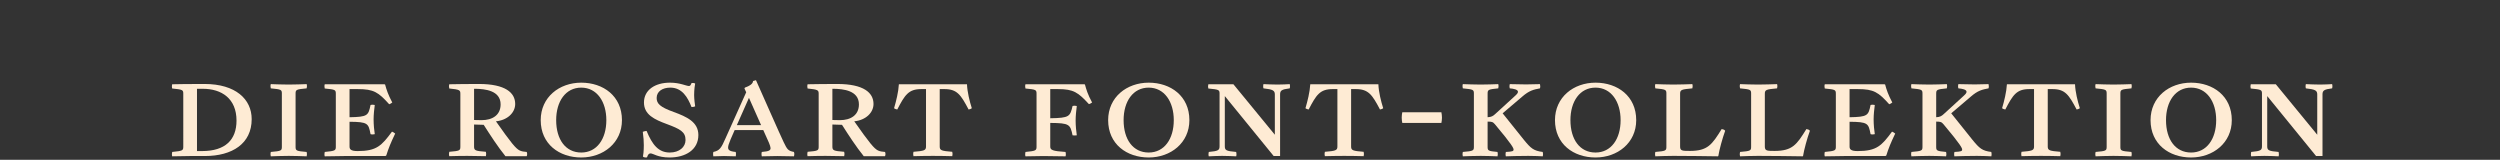<?xml version="1.0" encoding="utf-8"?>
<!-- Generator: Adobe Illustrator 14.0.0, SVG Export Plug-In . SVG Version: 6.00 Build 43363)  -->
<!DOCTYPE svg PUBLIC "-//W3C//DTD SVG 1.1//EN" "http://www.w3.org/Graphics/SVG/1.1/DTD/svg11.dtd">
<svg version="1.1" id="newson2" xmlns="http://www.w3.org/2000/svg" xmlns:xlink="http://www.w3.org/1999/xlink" x="0px" y="0px"
	 width="1200px" height="76.689px" viewBox="0 0 1200 76.689" enable-background="new 0 0 1200 76.689" xml:space="preserve">
<rect x="0" y="0" width="1200" height="76.689" fill="#333333" stroke="none"/>
<g>
	<path fill="#FEEBD4" d="M98.195,40.309c14.842,0,22.612,7.281,22.612,16.872c0,11.761-9.311,17.712-22.472,17.712h-7.071
		c-2.31,0-7.071,0.07-8.611,0.141c-0.07-0.281-0.14-0.631-0.14-1.051c0-0.35,0.07-0.77,0.14-1.05c5.11-0.49,5.321-0.7,5.321-2.591
		V45.001c0-1.82-0.21-2.031-5.321-2.521c-0.07-0.279-0.14-0.629-0.14-0.979c0-0.42,0.07-0.84,0.14-1.05
		C85.384,40.38,90.634,40.309,98.195,40.309z M97.005,72.512c11.131,0,16.521-5.391,16.521-14.631
		c0-10.571-7.141-15.262-16.171-15.262h-2.8v29.893H97.005z"/>
	<path fill="#FEEBD4" d="M138.584,74.823c-2.24,0-7.21,0.141-8.611,0.211c-0.07-0.211-0.14-0.701-0.14-1.051s0.07-0.84,0.14-1.05
		c5.11-0.421,5.32-0.63,5.32-2.521V45.001c0-1.961-0.21-2.101-5.32-2.591c-0.07-0.28-0.14-0.7-0.14-1.05
		c0-0.351,0.07-0.771,0.14-0.98c1.4,0.07,6.371,0.21,8.611,0.21s7.141-0.14,8.611-0.21c0.07,0.21,0.14,0.63,0.14,1.051
		c0,0.279-0.07,0.699-0.14,0.979c-5.11,0.49-5.32,0.63-5.32,2.591v25.412c0,1.891,0.21,2.1,5.32,2.521c0.07,0.21,0.14,0.7,0.14,1.05
		s-0.07,0.84-0.14,1.051C145.795,74.964,140.824,74.823,138.584,74.823z"/>
	<path fill="#FEEBD4" d="M155.873,72.933c5.11-0.49,5.321-0.7,5.321-2.591V45.07c0-1.96-0.21-2.101-5.321-2.591
		c-0.07-0.279-0.14-0.699-0.14-1.049c0-0.351,0.07-0.771,0.14-0.98h28.633l0.35,0.14c0.63,2.38,1.4,4.761,3.431,8.61
		c-0.28,0.281-1.12,0.771-1.47,0.841c-5.181-5.741-7.351-7.28-15.122-7.28h-3.92v13.511c8.751-0.14,9.031-0.84,10.081-5.88
		c0.28-0.07,0.63-0.141,1.05-0.141c0.28,0,0.77,0.07,0.98,0.141c-0.28,1.959-0.56,4.83-0.56,6.86c0,2.59,0.28,5.39,0.56,7.141
		c-0.21,0.069-0.7,0.14-0.98,0.14c-0.49,0-0.91-0.07-1.05-0.14c-0.98-5.181-1.26-5.881-10.081-5.95v11.9c0,1.19,0.49,2.17,3.85,2.17
		c9.171,0,11.551-2.59,16.522-9.311c0.28,0,1.47,0.771,1.54,0.91c-2.17,4.551-3.15,6.931-4.271,10.501l-0.42,0.28h-19.882
		c-2.31,0-7.701,0.07-9.241,0.141c-0.07-0.211-0.14-0.631-0.14-1.051C155.733,73.634,155.803,73.143,155.873,72.933z"/>
	<path fill="#FEEBD4" d="M220.973,70.343V45.07c0-1.75-0.21-2.101-5.321-2.591c-0.07-0.279-0.14-0.699-0.14-0.979
		c0-0.42,0.07-0.84,0.14-1.05c3.36-0.07,9.031-0.141,14.211-0.141c12.741,0,17.432,4.201,17.432,9.592c0,4.13-3.64,7.771-9.241,8.33
		c7.281,10.361,9.521,13.092,11.411,14.002c0.91,0.42,2.03,0.63,3.36,0.7c0.14,0.21,0.21,0.7,0.21,1.05c0,0.28-0.07,0.7-0.21,0.98
		h-10.221c-3.64-4.48-7.351-10.221-10.431-15.052c-1.4,0-3.221-0.07-4.621-0.14v10.5c0,1.961,0.49,2.171,5.67,2.591
		c0.07,0.28,0.14,0.771,0.14,1.05c0,0.351-0.07,0.84-0.14,1.051c-1.47-0.07-6.721-0.141-8.961-0.141s-7.211,0.07-8.611,0.141
		c-0.07-0.211-0.14-0.631-0.14-1.051c0-0.35,0.07-0.77,0.14-1.05C220.762,72.443,220.973,72.233,220.973,70.343z M227.553,42.62
		v14.981c1.26,0.07,2.8,0.07,3.64,0.07c5.111,0,9.101-2.38,9.101-7.562c0-6.721-7.631-7.42-12.042-7.49H227.553z"/>
	<path fill="#FEEBD4" d="M259.542,57.672c0-11.062,8.961-17.992,19.462-17.992c10.571,0,19.532,6.44,19.532,17.992
		c0,10.921-8.961,17.922-19.532,17.922S259.542,69.153,259.542,57.672z M291.045,57.672c0-8.892-4.55-15.612-12.041-15.612
		s-12.042,6.581-12.042,15.612c0,9.312,4.551,15.542,12.042,15.542S291.045,66.702,291.045,57.672z"/>
	<path fill="#FEEBD4" d="M312.252,73.634c-0.77,0-1.26,0.56-1.68,1.89c-0.21,0.07-0.49,0.07-0.77,0.07c-0.49,0-0.98-0.21-1.19-0.42
		c0.14-0.561,0.42-2.591,0.42-5.461c0-1.75-0.14-3.99-0.49-6.44c0.56-0.21,1.26-0.42,1.82-0.42
		c2.73,6.58,5.671,10.361,11.131,10.361c4.621,0,7.561-2.66,7.561-6.021c0-3.92-2.59-5.25-8.961-7.631
		c-5.88-2.17-10.991-4.48-10.991-10.361c0-6.02,5.321-9.521,12.461-9.521c4.901,0,7.841,1.61,9.171,1.61c0.63,0,0.91-0.7,1.19-1.4
		c0.35-0.07,0.49-0.07,0.7-0.07c0.42,0,0.84,0.141,1.05,0.281c-0.14,0.629-0.49,2.869-0.49,5.529c0,1.82,0.35,4.551,0.49,5.391
		c-0.49,0.281-1.05,0.351-1.75,0.351c-1.82-4.69-4.551-9.312-10.151-9.312c-3.78,0-6.581,1.82-6.581,4.971
		c0,2.66,1.54,4.341,8.191,6.721c6.301,2.311,11.831,4.831,11.831,11.062c0,7.141-6.23,10.781-13.792,10.781
		C315.613,75.594,313.582,73.634,312.252,73.634z"/>
	<path fill="#FEEBD4" d="M373.085,74.893c-1.96,0-5.601,0.07-7.421,0.141c-0.07-0.281-0.14-0.701-0.14-1.121
		c0-0.35,0.07-0.77,0.14-0.979c3.71-0.28,4.2-0.841,4.2-1.891c0-0.42-0.35-1.54-0.77-2.521l-2.73-6.09h-13.722l-1.96,4.48
		c-0.91,2.17-1.19,3.15-1.19,3.92c0,1.051,0.56,1.82,3.641,2.101c0.07,0.21,0.14,0.63,0.14,0.979c0,0.42-0.07,0.91-0.14,1.121
		c-0.98-0.07-4.13-0.141-5.601-0.141c-1.26,0-4.13,0.07-5.111,0.141c-0.07-0.211-0.14-0.701-0.14-1.121c0-0.35,0.07-0.77,0.14-0.979
		c3.011-0.63,3.781-1.891,5.811-6.511l9.941-22.123l-0.84-1.82l0.21-0.42c2.17-0.77,3.851-1.75,3.92-3.15l1.4-0.419
		c1.96,4.34,12.041,27.233,13.301,29.753c1.68,3.5,2.1,4.13,4.9,4.69c0.14,0.21,0.21,0.63,0.21,0.979c0,0.42-0.07,0.91-0.21,1.121
		C379.665,74.964,375.185,74.893,373.085,74.893z M365.314,60.052l-5.811-13.092l-5.811,13.092H365.314z"/>
	<path fill="#FEEBD4" d="M392.961,70.343V45.07c0-1.75-0.21-2.101-5.32-2.591c-0.07-0.279-0.14-0.699-0.14-0.979
		c0-0.42,0.07-0.84,0.14-1.05c3.36-0.07,9.031-0.141,14.211-0.141c12.741,0,17.432,4.201,17.432,9.592
		c0,4.13-3.641,7.771-9.241,8.33c7.281,10.361,9.521,13.092,11.411,14.002c0.91,0.42,2.03,0.63,3.36,0.7
		c0.14,0.21,0.21,0.7,0.21,1.05c0,0.28-0.07,0.7-0.21,0.98h-10.221c-3.64-4.48-7.351-10.221-10.431-15.052
		c-1.4,0-3.22-0.07-4.62-0.14v10.5c0,1.961,0.49,2.171,5.67,2.591c0.07,0.28,0.14,0.771,0.14,1.05c0,0.351-0.07,0.84-0.14,1.051
		c-1.47-0.07-6.721-0.141-8.961-0.141s-7.21,0.07-8.611,0.141c-0.07-0.211-0.14-0.631-0.14-1.051c0-0.35,0.07-0.77,0.14-1.05
		C392.751,72.443,392.961,72.233,392.961,70.343z M399.542,42.62v14.981c1.26,0.07,2.8,0.07,3.64,0.07
		c5.111,0,9.101-2.38,9.101-7.562c0-6.721-7.631-7.42-12.041-7.49H399.542z"/>
	<path fill="#FEEBD4" d="M438.463,72.863c5.11-0.42,6.021-0.63,6.021-2.521V42.76h-2.24c-6.161,0-7.911,2.8-11.551,9.801
		c-0.42-0.07-1.19-0.28-1.54-0.631c0.98-3.29,2.1-7.771,2.31-11.48h32.694c0.14,3.71,1.26,8.19,2.31,11.48
		c-0.35,0.351-1.12,0.561-1.54,0.631c-3.71-7.001-5.461-9.801-11.622-9.801h-2.24v27.582c0,1.891,0.91,2.101,6.021,2.521
		c0.07,0.28,0.14,0.7,0.14,1.05c0,0.351-0.07,0.84-0.14,1.051c-1.4-0.07-7.001-0.141-9.311-0.141c-2.24,0-7.841,0.07-9.311,0.141
		c-0.07-0.211-0.14-0.7-0.14-1.051C438.323,73.563,438.393,73.143,438.463,72.863z"/>
	<path fill="#FEEBD4" d="M497.541,70.272V45.07c0-1.96-0.21-2.101-5.321-2.591c-0.07-0.279-0.14-0.699-0.14-1.049
		c0-0.351,0.07-0.771,0.14-0.98h28.283l0.28,0.14c0.63,2.311,1.33,4.761,3.43,8.61c-0.21,0.211-1.26,0.771-1.54,0.771
		c-5.181-5.601-7.281-7.21-14.912-7.21h-3.64v14.001c9.241-0.14,9.521-0.841,10.711-5.881c0.28-0.069,0.63-0.14,1.05-0.14
		c0.28,0,0.77,0.07,0.98,0.14c-0.28,1.96-0.56,4.831-0.56,6.931c0,2.521,0.28,5.32,0.56,7.141c-0.21,0-0.7,0.07-0.98,0.07
		c-0.49,0-0.91-0.07-1.05-0.07c-1.12-5.25-1.47-5.881-10.711-5.95v11.341c0,1.681,1.05,2.17,7.351,2.591
		c0.07,0.28,0.14,0.771,0.14,1.05c0,0.42-0.07,0.77-0.14,1.051c-2.03-0.07-8.401-0.141-10.711-0.141
		c-2.311,0-6.651,0.07-8.541,0.141c-0.07-0.211-0.14-0.631-0.14-1.051c0-0.35,0.07-0.84,0.14-1.05
		C497.331,72.443,497.541,72.233,497.541,70.272z"/>
	<path fill="#FEEBD4" d="M531.911,57.672c0-11.062,8.961-17.992,19.462-17.992c10.571,0,19.532,6.44,19.532,17.992
		c0,10.921-8.961,17.922-19.532,17.922C540.802,75.594,531.911,69.153,531.911,57.672z M563.414,57.672
		c0-8.892-4.55-15.612-12.041-15.612s-12.042,6.581-12.042,15.612c0,9.312,4.551,15.542,12.042,15.542
		S563.414,66.702,563.414,57.672z"/>
	<path fill="#FEEBD4" d="M592.041,40.45l19.882,24.223V45.35c0-1.891-0.91-2.45-5.46-2.94c-0.07-0.21-0.141-0.63-0.141-0.979
		c0-0.421,0.07-0.841,0.141-1.051c1.26,0.07,4.62,0.21,6.79,0.21c2.171,0,4.761-0.14,5.811-0.21c0.07,0.21,0.141,0.63,0.141,1.051
		c0,0.35-0.07,0.77-0.141,0.979c-3.92,0.49-4.62,1.05-4.62,2.94v29.543h-3.08L587.911,46.12v24.013c0,1.96,0.49,2.38,5.46,2.801
		c0.07,0.21,0.14,0.7,0.14,1.05c0,0.42-0.069,0.84-0.14,1.051c-1.33-0.07-4.62-0.211-6.791-0.211c-1.89,0-5.041,0.141-6.371,0.211
		c-0.07-0.211-0.14-0.631-0.14-1.051c0-0.35,0.07-0.84,0.14-1.05c4.62-0.421,5.181-0.841,5.181-2.801V45.001
		c0-1.891-0.28-2.031-5.391-2.521c-0.07-0.279-0.14-0.77-0.14-0.979c0-0.351,0.07-0.84,0.14-1.05H592.041z"/>
	<path fill="#FEEBD4" d="M635.93,72.863c5.111-0.42,6.021-0.63,6.021-2.521V42.76h-2.24c-6.161,0-7.911,2.8-11.552,9.801
		c-0.42-0.07-1.19-0.28-1.54-0.631c0.98-3.29,2.101-7.771,2.311-11.48h32.693c0.14,3.71,1.26,8.19,2.31,11.48
		c-0.35,0.351-1.12,0.561-1.54,0.631c-3.71-7.001-5.46-9.801-11.621-9.801h-2.24v27.582c0,1.891,0.91,2.101,6.021,2.521
		c0.07,0.28,0.141,0.7,0.141,1.05c0,0.351-0.07,0.84-0.141,1.051c-1.399-0.07-7-0.141-9.311-0.141c-2.24,0-7.841,0.07-9.312,0.141
		c-0.069-0.211-0.14-0.7-0.14-1.051C635.791,73.563,635.861,73.143,635.93,72.863z"/>
	<path fill="#FEEBD4" d="M692.141,56.481c0,0.771-0.141,2.03-0.28,2.521h-18.762c-0.141-0.49-0.28-1.75-0.28-2.521
		c0-0.84,0.14-2.03,0.28-2.59h18.762C692.001,54.451,692.141,55.641,692.141,56.481z"/>
	<path fill="#FEEBD4" d="M710.76,74.823c-2.24,0-7.211,0.141-8.611,0.211c-0.07-0.211-0.14-0.701-0.14-1.051s0.069-0.84,0.14-1.05
		c5.11-0.421,5.32-0.63,5.32-2.521V45.001c0-1.961-0.21-2.101-5.32-2.591c-0.07-0.28-0.14-0.7-0.14-1.05
		c0-0.351,0.069-0.771,0.14-0.98c1.4,0.07,6.371,0.21,8.611,0.21s6.931-0.14,8.4-0.21c0.07,0.21,0.14,0.63,0.14,1.051
		c0,0.279-0.069,0.699-0.14,0.979c-4.83,0.49-5.11,0.63-5.11,2.591v11.271c1.82-0.069,2.66-0.63,3.57-1.47l9.801-8.961
		c0.98-0.91,1.19-1.33,1.19-1.82c0-1.051-2.17-1.471-3.921-1.61c-0.069-0.28-0.14-0.63-0.14-0.979c0-0.421,0.07-0.771,0.14-1.051
		c1.891,0.07,5.391,0.141,7.841,0.141c2.24,0,5.531-0.07,6.651-0.141c0.069,0.28,0.14,0.7,0.14,1.051c0,0.35-0.07,0.699-0.14,0.979
		c-3.011,0.56-5.181,1.05-8.541,3.99l-9.381,7.981l10.15,12.671c3.431,4.2,4.69,5.32,9.102,5.881c0.069,0.28,0.14,0.7,0.14,0.979
		c0,0.42-0.07,0.91-0.14,1.121c-1.61-0.07-3.711-0.211-6.931-0.211c-4.271,0-9.171,0.141-10.781,0.211
		c-0.07-0.211-0.141-0.701-0.141-1.121c0-0.279,0.07-0.77,0.141-0.979c3.22-0.14,3.71-0.421,3.71-1.12
		c0-0.7-0.49-2.101-8.961-12.182c-0.979-1.189-1.61-1.26-3.5-1.26v12.041c0,1.891,0.21,2.1,4.761,2.521
		c0.069,0.21,0.14,0.7,0.14,1.05s-0.07,0.84-0.14,1.051C717.41,74.964,713,74.823,710.76,74.823z"/>
	<path fill="#FEEBD4" d="M746.388,57.672c0-11.062,8.961-17.992,19.462-17.992c10.571,0,19.532,6.44,19.532,17.992
		c0,10.921-8.961,17.922-19.532,17.922S746.388,69.153,746.388,57.672z M777.891,57.672c0-8.892-4.55-15.612-12.041-15.612
		s-12.041,6.581-12.041,15.612c0,9.312,4.55,15.542,12.041,15.542S777.891,66.702,777.891,57.672z"/>
	<path fill="#FEEBD4" d="M811.139,72.443c8.541,0,10.641-3.011,15.262-10.501c0.7,0.14,1.33,0.279,1.68,0.84
		c-1.33,3.641-2.8,9.031-3.29,12.111l-0.21,0.141c-3.011-0.07-16.312-0.211-21.422-0.211c-2.24,0-7.211,0.141-8.611,0.211
		c-0.07-0.211-0.14-0.701-0.14-1.051s0.069-0.84,0.14-1.05c5.11-0.421,5.32-0.63,5.32-2.521V45.001c0-1.961-0.21-2.101-5.32-2.591
		c-0.07-0.28-0.14-0.7-0.14-1.05c0-0.351,0.069-0.771,0.14-0.98c1.4,0.07,6.371,0.21,8.611,0.21s7.63-0.14,9.171-0.21
		c0.069,0.21,0.14,0.63,0.14,1.051c0,0.279-0.07,0.699-0.14,0.979c-5.181,0.49-5.881,0.63-5.881,2.591v25.271
		C806.449,72.373,807.359,72.443,811.139,72.443z"/>
	<path fill="#FEEBD4" d="M851.809,72.443c8.541,0,10.641-3.011,15.262-10.501c0.7,0.14,1.33,0.279,1.68,0.84
		c-1.33,3.641-2.8,9.031-3.29,12.111l-0.21,0.141c-3.011-0.07-16.312-0.211-21.422-0.211c-2.24,0-7.211,0.141-8.611,0.211
		c-0.07-0.211-0.14-0.701-0.14-1.051s0.069-0.84,0.14-1.05c5.11-0.421,5.32-0.63,5.32-2.521V45.001c0-1.961-0.21-2.101-5.32-2.591
		c-0.07-0.28-0.14-0.7-0.14-1.05c0-0.351,0.069-0.771,0.14-0.98c1.4,0.07,6.371,0.21,8.611,0.21s7.63-0.14,9.171-0.21
		c0.069,0.21,0.14,0.63,0.14,1.051c0,0.279-0.07,0.699-0.14,0.979c-5.181,0.49-5.881,0.63-5.881,2.591v25.271
		C847.119,72.373,848.029,72.443,851.809,72.443z"/>
	<path fill="#FEEBD4" d="M875.887,72.933c5.11-0.49,5.32-0.7,5.32-2.591V45.07c0-1.96-0.21-2.101-5.32-2.591
		c-0.07-0.279-0.14-0.699-0.14-1.049c0-0.351,0.069-0.771,0.14-0.98h28.633l0.351,0.14c0.63,2.38,1.399,4.761,3.43,8.61
		c-0.279,0.281-1.12,0.771-1.47,0.841c-5.181-5.741-7.351-7.28-15.122-7.28h-3.92v13.511c8.751-0.14,9.031-0.84,10.081-5.88
		c0.28-0.07,0.63-0.141,1.05-0.141c0.28,0,0.771,0.07,0.98,0.141c-0.28,1.959-0.561,4.83-0.561,6.86c0,2.59,0.28,5.39,0.561,7.141
		c-0.21,0.069-0.7,0.14-0.98,0.14c-0.49,0-0.91-0.07-1.05-0.14c-0.98-5.181-1.261-5.881-10.081-5.95v11.9
		c0,1.19,0.49,2.17,3.851,2.17c9.171,0,11.551-2.59,16.521-9.311c0.28,0,1.47,0.771,1.54,0.91c-2.17,4.551-3.15,6.931-4.271,10.501
		l-0.42,0.28h-19.882c-2.311,0-7.701,0.07-9.241,0.141c-0.07-0.211-0.14-0.631-0.14-1.051
		C875.748,73.634,875.817,73.143,875.887,72.933z"/>
	<path fill="#FEEBD4" d="M926.079,74.823c-2.24,0-7.211,0.141-8.611,0.211c-0.07-0.211-0.14-0.701-0.14-1.051s0.069-0.84,0.14-1.05
		c5.11-0.421,5.32-0.63,5.32-2.521V45.001c0-1.961-0.21-2.101-5.32-2.591c-0.07-0.28-0.14-0.7-0.14-1.05
		c0-0.351,0.069-0.771,0.14-0.98c1.4,0.07,6.371,0.21,8.611,0.21s6.931-0.14,8.4-0.21c0.07,0.21,0.14,0.63,0.14,1.051
		c0,0.279-0.069,0.699-0.14,0.979c-4.83,0.49-5.11,0.63-5.11,2.591v11.271c1.82-0.069,2.66-0.63,3.57-1.47l9.801-8.961
		c0.98-0.91,1.19-1.33,1.19-1.82c0-1.051-2.17-1.471-3.921-1.61c-0.069-0.28-0.14-0.63-0.14-0.979c0-0.421,0.07-0.771,0.14-1.051
		c1.891,0.07,5.391,0.141,7.841,0.141c2.24,0,5.531-0.07,6.651-0.141c0.069,0.28,0.14,0.7,0.14,1.051c0,0.35-0.07,0.699-0.14,0.979
		c-3.011,0.56-5.181,1.05-8.541,3.99l-9.381,7.981l10.15,12.671c3.431,4.2,4.69,5.32,9.102,5.881c0.069,0.28,0.14,0.7,0.14,0.979
		c0,0.42-0.07,0.91-0.14,1.121c-1.61-0.07-3.711-0.211-6.931-0.211c-4.271,0-9.171,0.141-10.781,0.211
		c-0.07-0.211-0.141-0.701-0.141-1.121c0-0.279,0.07-0.77,0.141-0.979c3.22-0.14,3.71-0.421,3.71-1.12
		c0-0.7-0.49-2.101-8.961-12.182c-0.979-1.189-1.61-1.26-3.5-1.26v12.041c0,1.891,0.21,2.1,4.761,2.521
		c0.069,0.21,0.14,0.7,0.14,1.05s-0.07,0.84-0.14,1.051C932.729,74.964,928.319,74.823,926.079,74.823z"/>
	<path fill="#FEEBD4" d="M970.317,72.863c5.111-0.42,6.021-0.63,6.021-2.521V42.76h-2.24c-6.161,0-7.911,2.8-11.552,9.801
		c-0.42-0.07-1.19-0.28-1.54-0.631c0.98-3.29,2.101-7.771,2.311-11.48h32.693c0.14,3.71,1.26,8.19,2.31,11.48
		c-0.35,0.351-1.12,0.561-1.54,0.631c-3.71-7.001-5.46-9.801-11.621-9.801h-2.24v27.582c0,1.891,0.91,2.101,6.021,2.521
		c0.07,0.28,0.141,0.7,0.141,1.05c0,0.351-0.07,0.84-0.141,1.051c-1.399-0.07-7-0.141-9.311-0.141c-2.24,0-7.841,0.07-9.312,0.141
		c-0.069-0.211-0.14-0.7-0.14-1.051C970.177,73.563,970.248,73.143,970.317,72.863z"/>
	<path fill="#FEEBD4" d="M1014.487,74.823c-2.24,0-7.211,0.141-8.611,0.211c-0.07-0.211-0.14-0.701-0.14-1.051s0.069-0.84,0.14-1.05
		c5.11-0.421,5.32-0.63,5.32-2.521V45.001c0-1.961-0.21-2.101-5.32-2.591c-0.07-0.28-0.14-0.7-0.14-1.05
		c0-0.351,0.069-0.771,0.14-0.98c1.4,0.07,6.371,0.21,8.611,0.21s7.141-0.14,8.61-0.21c0.07,0.21,0.141,0.63,0.141,1.051
		c0,0.279-0.07,0.699-0.141,0.979c-5.11,0.49-5.32,0.63-5.32,2.591v25.412c0,1.891,0.21,2.1,5.32,2.521
		c0.07,0.21,0.141,0.7,0.141,1.05s-0.07,0.84-0.141,1.051C1021.697,74.964,1016.727,74.823,1014.487,74.823z"/>
	<path fill="#FEEBD4" d="M1032.265,57.672c0-11.062,8.961-17.992,19.462-17.992c10.571,0,19.532,6.44,19.532,17.992
		c0,10.921-8.961,17.922-19.532,17.922S1032.265,69.153,1032.265,57.672z M1063.768,57.672c0-8.892-4.55-15.612-12.041-15.612
		s-12.041,6.581-12.041,15.612c0,9.312,4.55,15.542,12.041,15.542S1063.768,66.702,1063.768,57.672z"/>
	<path fill="#FEEBD4" d="M1092.396,40.45l19.882,24.223V45.35c0-1.891-0.91-2.45-5.461-2.94c-0.069-0.21-0.14-0.63-0.14-0.979
		c0-0.421,0.07-0.841,0.14-1.051c1.261,0.07,4.621,0.21,6.791,0.21s4.761-0.14,5.811-0.21c0.07,0.21,0.14,0.63,0.14,1.051
		c0,0.35-0.069,0.77-0.14,0.979c-3.921,0.49-4.62,1.05-4.62,2.94v29.543h-3.081l-23.452-28.773v24.013c0,1.96,0.49,2.38,5.461,2.801
		c0.069,0.21,0.14,0.7,0.14,1.05c0,0.42-0.07,0.84-0.14,1.051c-1.33-0.07-4.621-0.211-6.791-0.211c-1.891,0-5.041,0.141-6.371,0.211
		c-0.069-0.211-0.14-0.631-0.14-1.051c0-0.35,0.07-0.84,0.14-1.05c4.621-0.421,5.181-0.841,5.181-2.801V45.001
		c0-1.891-0.28-2.031-5.391-2.521c-0.069-0.279-0.14-0.77-0.14-0.979c0-0.351,0.07-0.84,0.14-1.05H1092.396z"/>
</g>
</svg>

